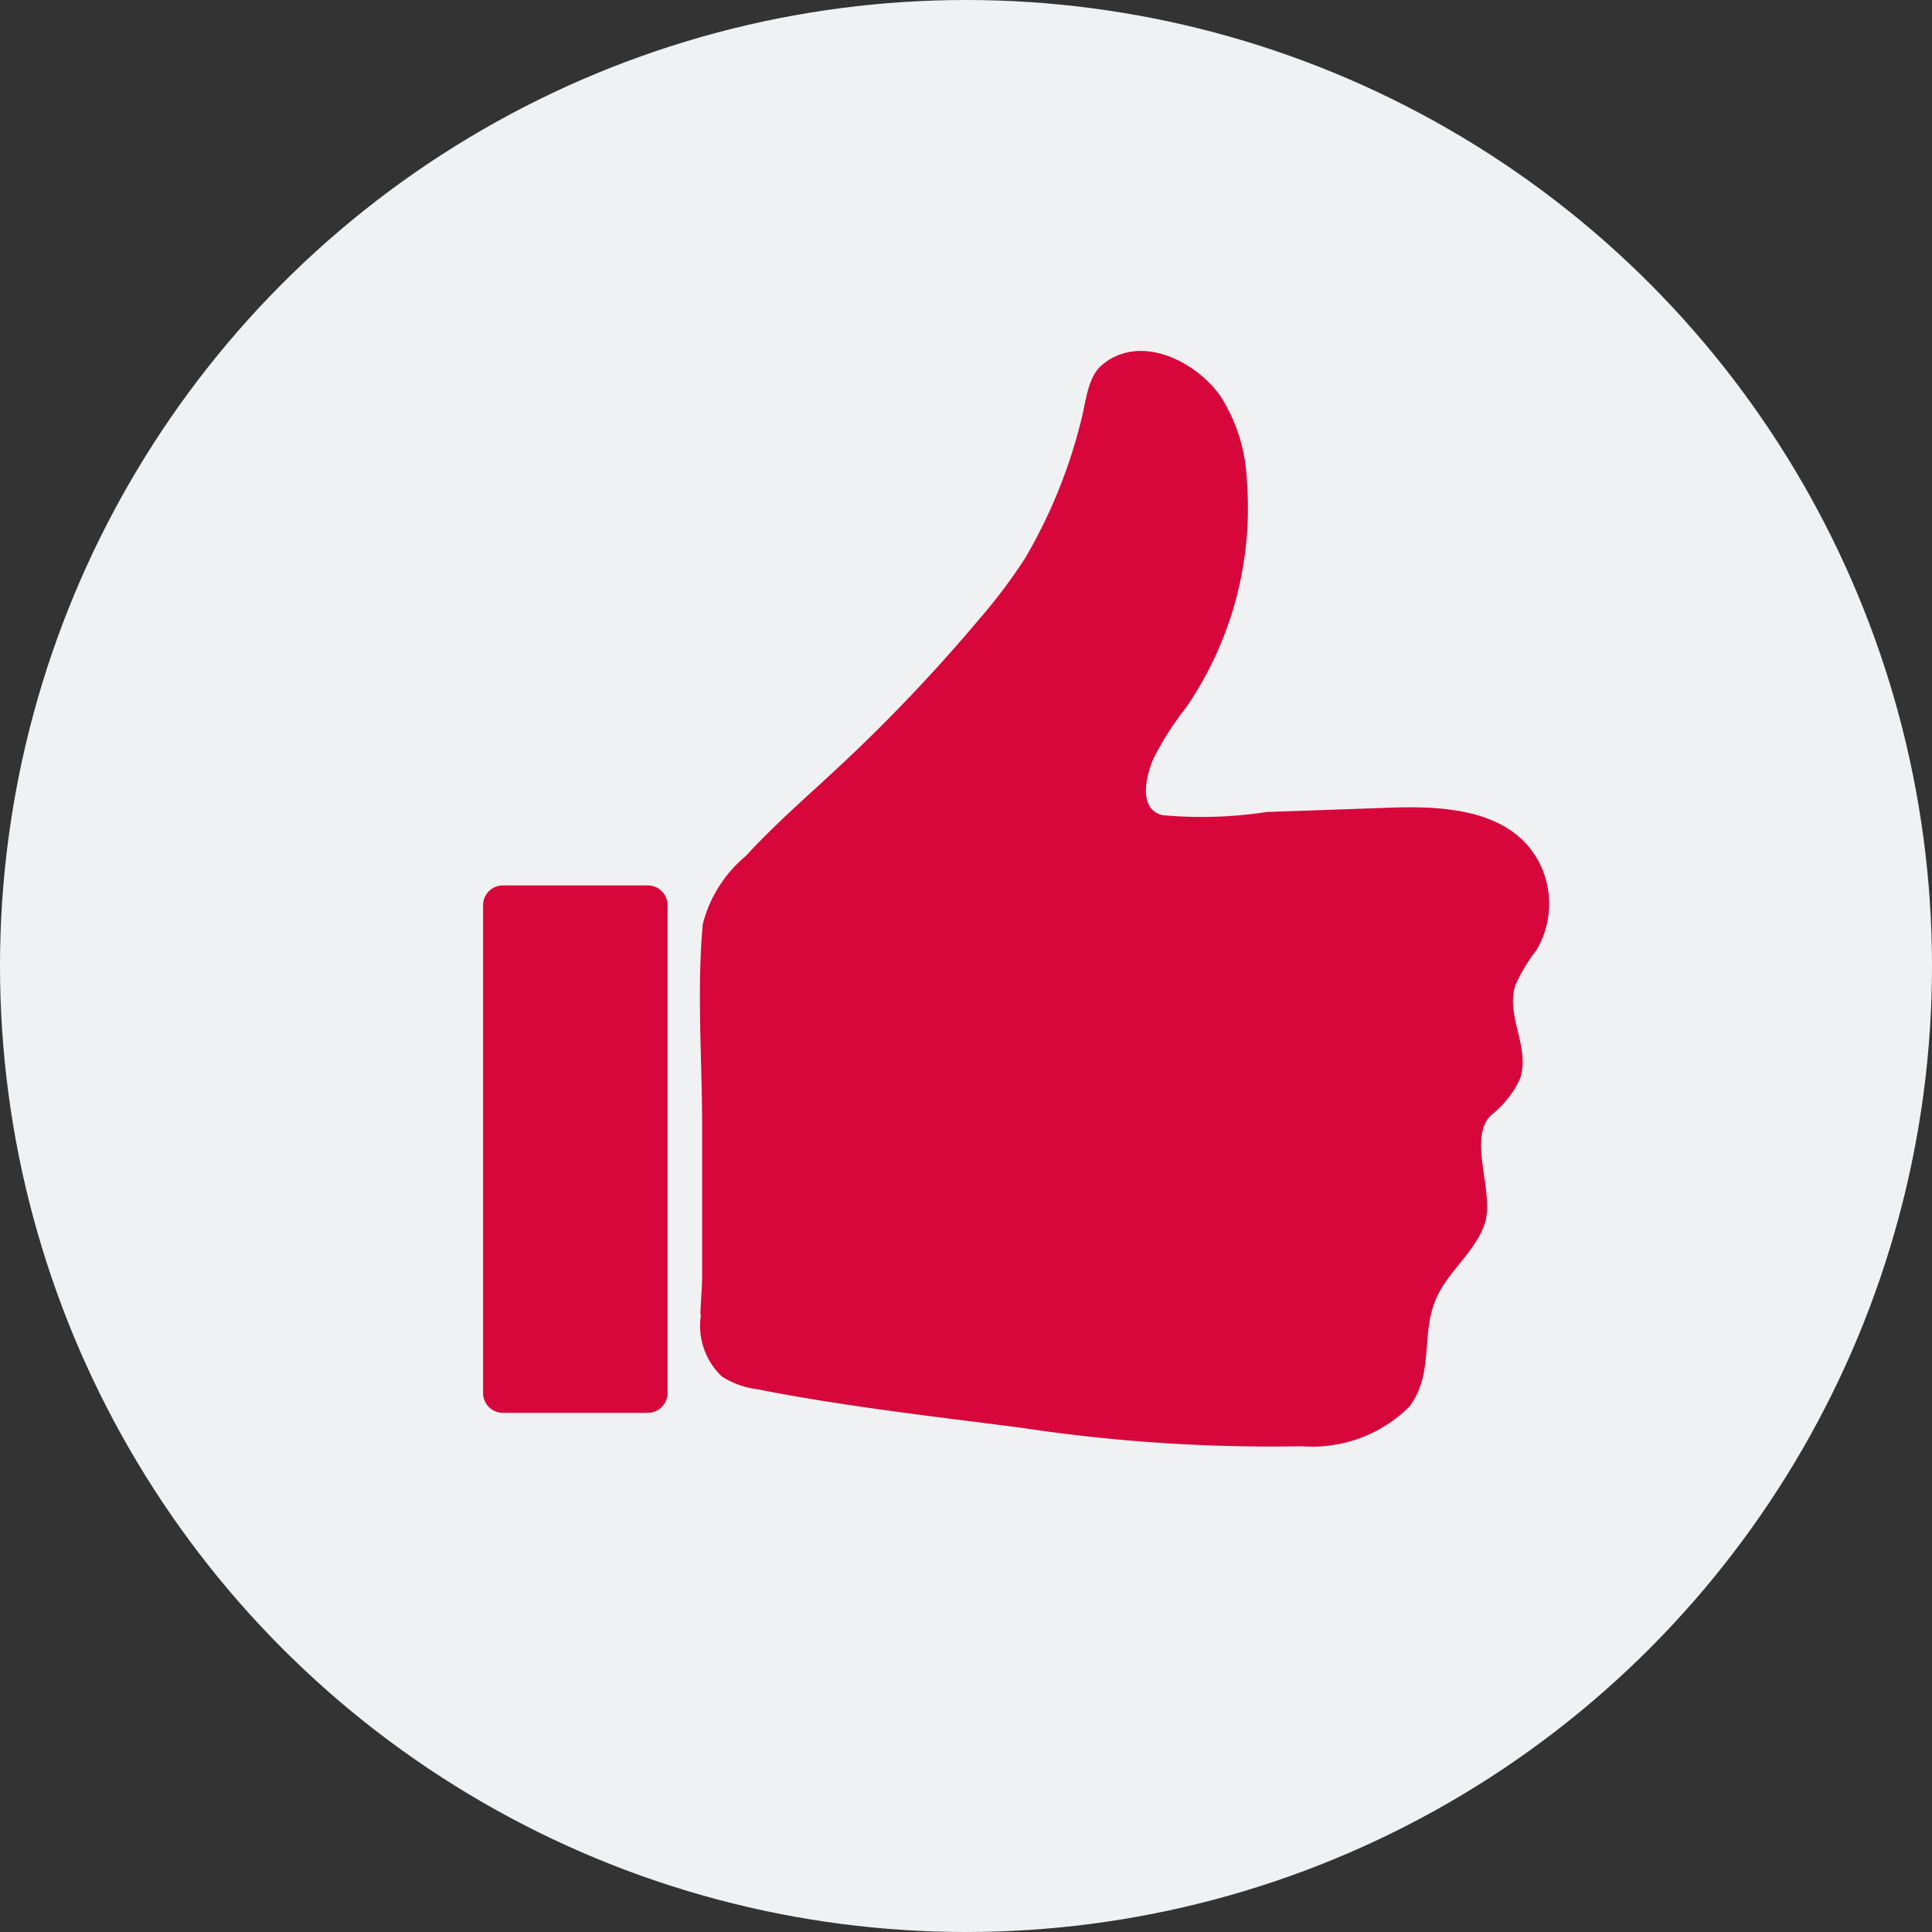 <svg xmlns="http://www.w3.org/2000/svg" width="28" height="28" viewBox="0 0 28 28">
  <rect x="0" y="0" width="28" height="28" fill="#333333" stroke="none"/>
  <g id="map_icon005" transform="translate(-291 -2174.947)">
    <circle id="楕円形_236" data-name="楕円形 236" cx="14" cy="14" r="14" transform="translate(291 2174.947)" fill="#eff1f2"/>
    <g id="グループ_14575" data-name="グループ 14575" transform="translate(-2202 -145.94)">
      <rect id="長方形_2629" data-name="長方形 2629" width="16" height="16" transform="translate(2500 2325.887)" fill="none"/>
      <g id="グループ_20730" data-name="グループ 20730" transform="translate(2500 2325.972)">
        <path id="パス_26949" data-name="パス 26949" d="M241.892,514.469h-2.1a.288.288,0,0,1-.287-.287v-7.07a.288.288,0,0,1,.287-.287h2.1a.288.288,0,0,1,.287.287v7.07a.288.288,0,0,1-.287.287" transform="translate(-239.504 -499.078)" fill="#d7063b"/>
        <path id="パス_26950" data-name="パス 26950" d="M370.957,196.644c.006-.193.026-.386.026-.553,0-.724,0-1.449,0-2.173,0-.964-.079-1.973.01-2.933a1.894,1.894,0,0,1,.625-.986c.413-.452.878-.853,1.325-1.27A24.342,24.342,0,0,0,375,186.567a7.927,7.927,0,0,0,.663-.881,7.481,7.481,0,0,0,.806-1.972c.074-.264.092-.64.3-.821.541-.471,1.352-.081,1.723.439a2.437,2.437,0,0,1,.385,1.228,5.1,5.1,0,0,1-.879,3.286,4.483,4.483,0,0,0-.476.746c-.118.275-.212.733.132.817a6.209,6.209,0,0,0,1.51-.046l1.809-.063c.807-.028,1.837.033,2.193.909a1.313,1.313,0,0,1-.091,1.154,2.548,2.548,0,0,0-.306.509c-.144.453.219.9.068,1.355a1.423,1.423,0,0,1-.418.528c-.353.338.064,1.135-.1,1.593-.157.428-.563.7-.722,1.124-.189.5-.013,1.053-.37,1.515a1.994,1.994,0,0,1-1.551.568,24.206,24.206,0,0,1-4.083-.27c-1.274-.164-2.547-.307-3.811-.556a1.22,1.22,0,0,1-.515-.187,1.012,1.012,0,0,1-.3-.9" transform="translate(-367.807 -182.68)" fill="#d7063b"/>
      </g>
    </g>
  </g>
</svg>
